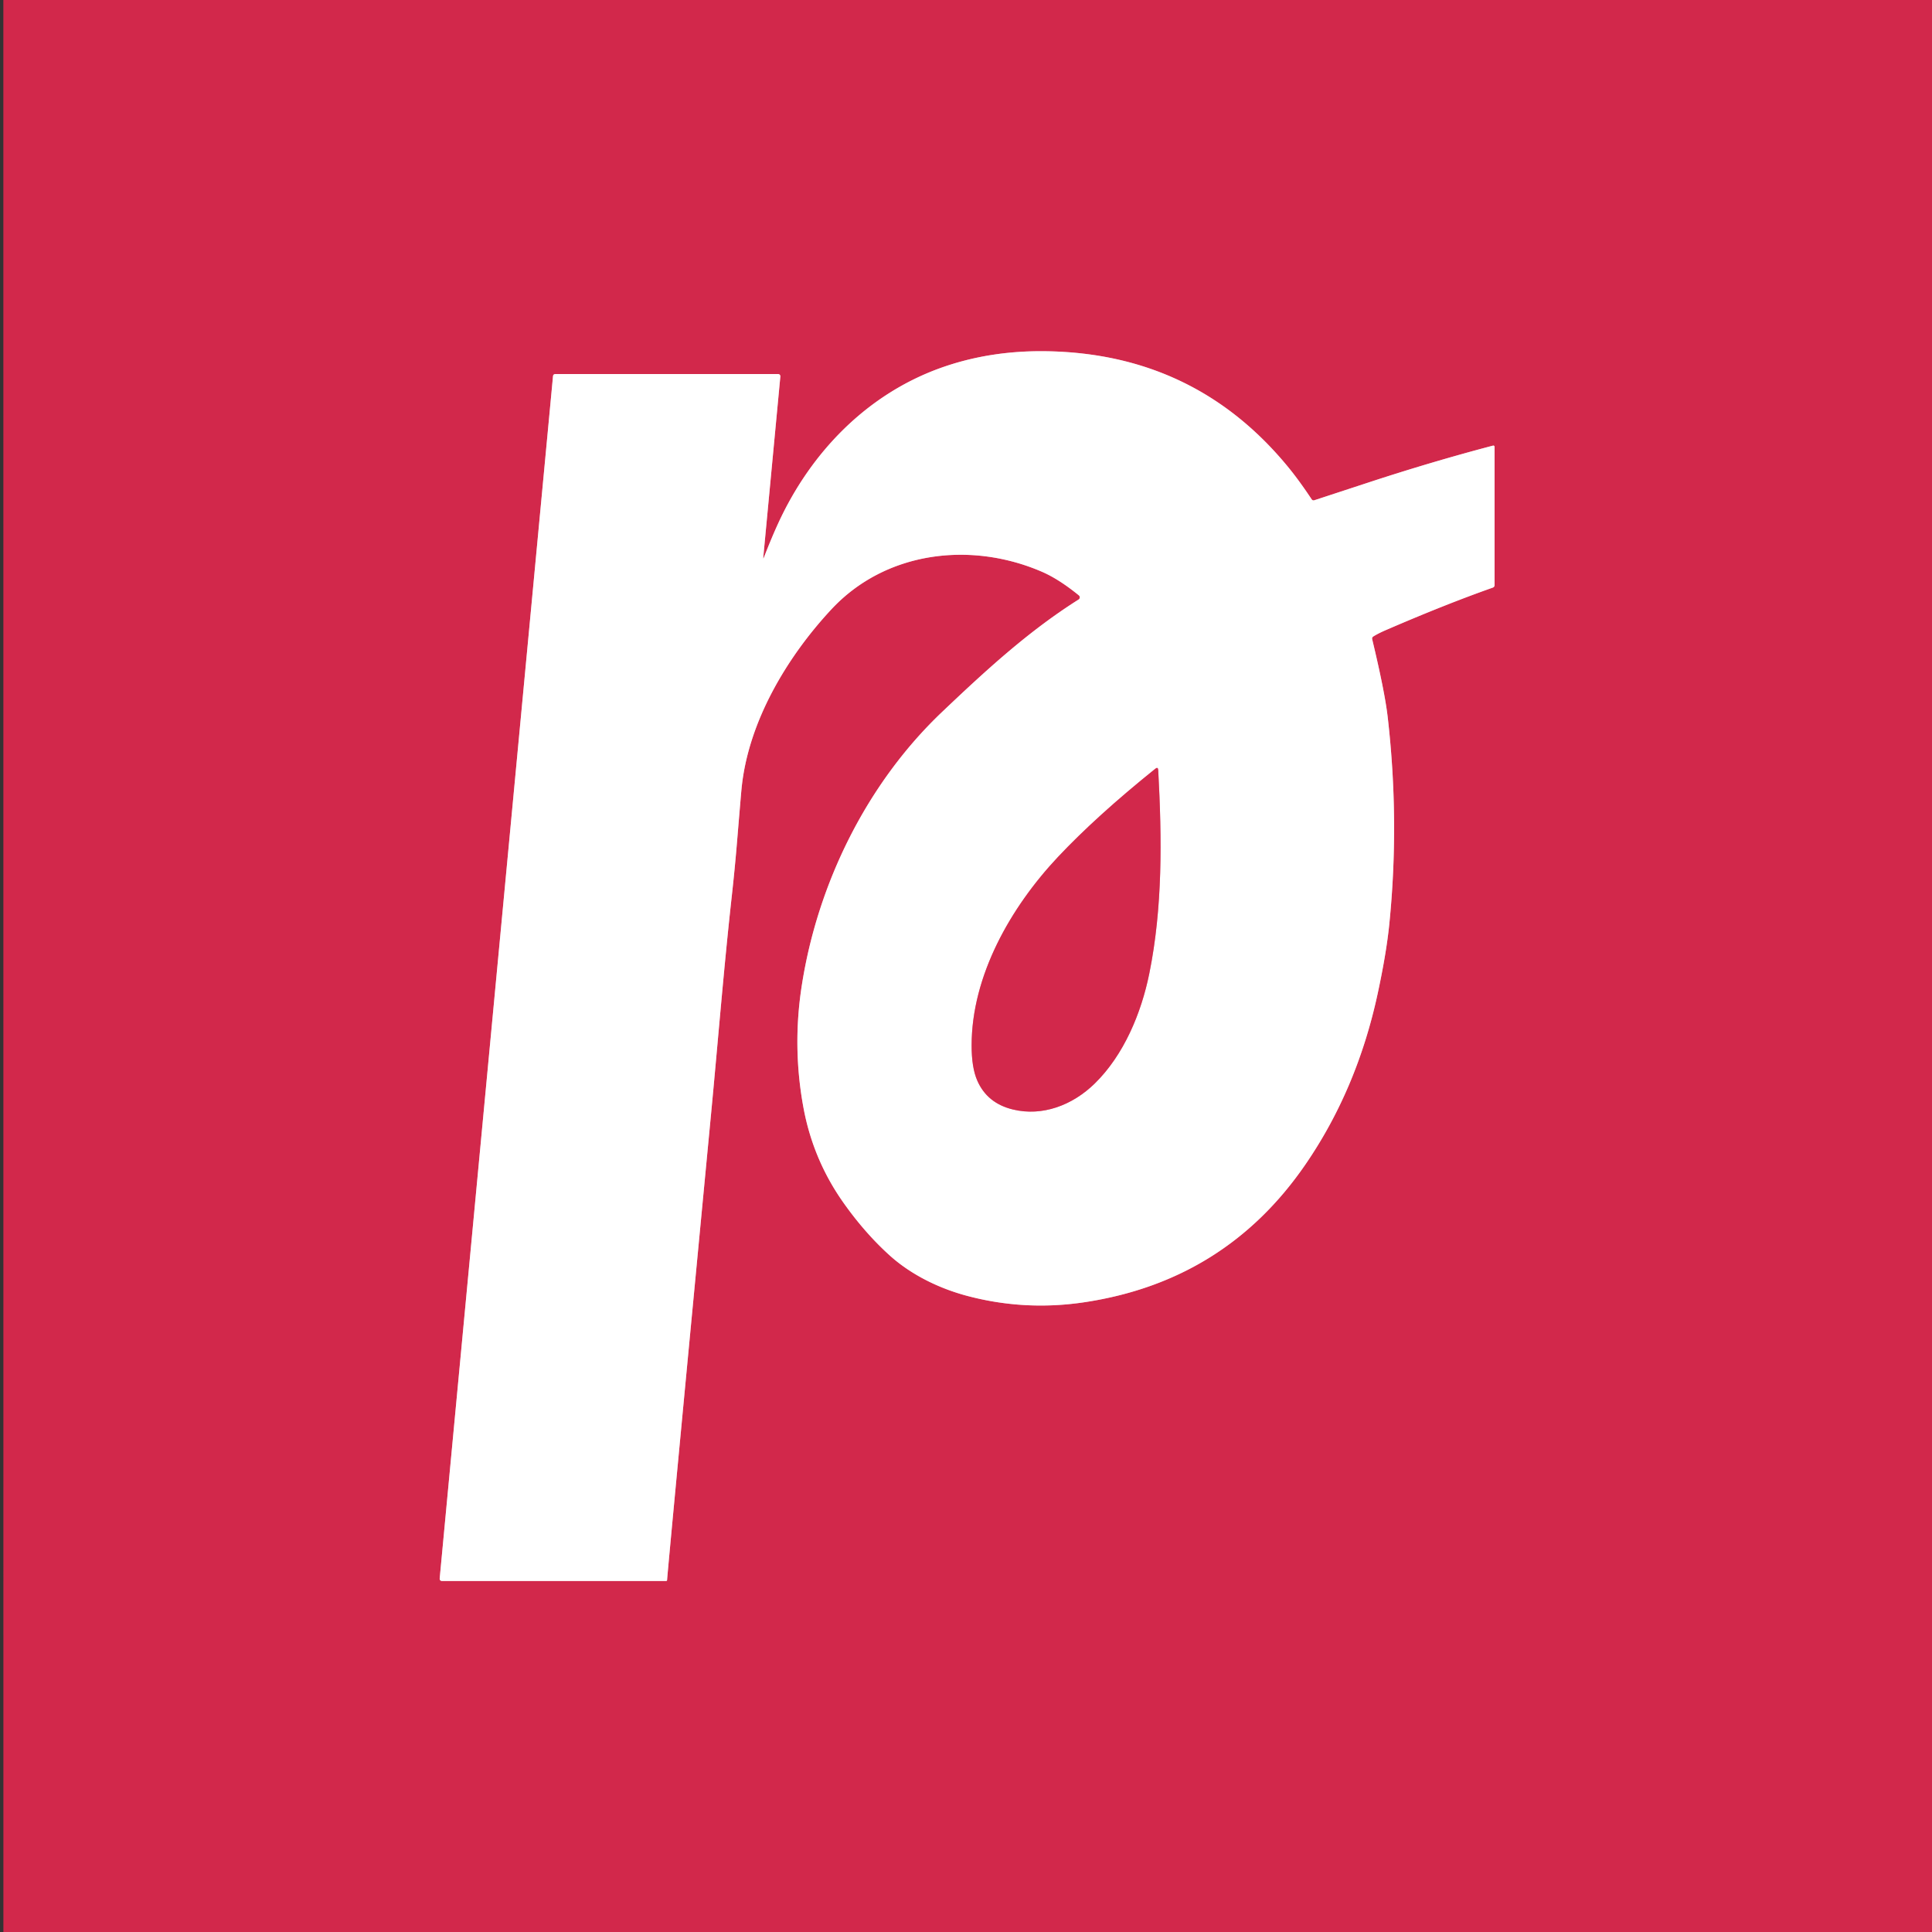 <?xml version="1.0" encoding="UTF-8" standalone="no"?>
<!DOCTYPE svg PUBLIC "-//W3C//DTD SVG 1.1//EN" "http://www.w3.org/Graphics/SVG/1.1/DTD/svg11.dtd">
<svg xmlns="http://www.w3.org/2000/svg" version="1.1" viewBox="0.00 0.00 512.00 512.00">
<rect x="0.00" y="0.00" width="512.00" height="512.00" fill="#333333" stroke="none"/>
<g stroke-width="2.00" fill="none" stroke-linecap="butt">
<path stroke="#e994a5" vector-effect="non-scaling-stroke" d="
  M 202.28 147.67
  L 206.80 99.77
  A 0.59 0.58 -87.3 0 0 206.22 99.13
  L 147.19 99.13
  Q 146.61 99.13 146.55 99.72
  L 116.53 418.22
  Q 116.46 418.98 117.22 418.98
  L 176.52 418.98
  A 0.26 0.25 2.4 0 0 176.78 418.75
  Q 177.44 410.69 188.43 295.28
  C 190.26 276.09 191.79 256.83 193.91 237.65
  Q 194.73 230.28 195.34 222.90
  Q 196.37 210.41 196.52 208.97
  C 198.26 191.28 208.58 174.11 220.28 161.53
  C 234.61 146.10 257.19 143.36 276.07 151.50
  Q 280.58 153.44 285.91 157.78
  A 0.68 0.68 0.0 0 1 285.84 158.88
  C 272.63 167.23 261.53 177.40 249.67 188.67
  C 229.73 207.62 216.69 234.12 212.48 261.18
  Q 209.94 277.49 212.94 293.62
  Q 215.51 307.42 223.57 318.79
  Q 229.25 326.81 235.80 332.72
  C 241.54 337.89 248.92 341.43 256.12 343.37
  Q 271.47 347.48 287.29 345.12
  Q 324.66 339.54 345.90 308.67
  Q 359.59 288.77 365.08 263.40
  Q 367.39 252.70 368.17 244.99
  Q 370.93 217.66 367.75 190.00
  Q 366.99 183.36 363.65 169.43
  Q 363.53 168.93 363.96 168.66
  Q 365.35 167.80 367.41 166.92
  Q 383.19 160.10 395.59 155.73
  Q 396.08 155.55 396.08 155.02
  L 396.08 118.52
  Q 396.08 117.98 395.56 118.12
  Q 379.19 122.43 362.44 127.94
  Q 348.44 132.53 348.35 132.56
  Q 347.87 132.72 347.60 132.32
  Q 344.27 127.30 341.30 123.69
  Q 316.62 93.68 277.25 93.08
  Q 262.14 92.85 249.05 97.59
  C 229.69 104.61 214.96 119.85 206.37 138.39
  Q 204.55 142.31 202.45 147.71
  Q 202.22 148.30 202.28 147.67"
/>
<path stroke="#e994a5" vector-effect="non-scaling-stroke" d="
  M 280.37 227.11
  C 267.76 240.52 257.50 258.62 257.49 277.03
  Q 257.48 282.92 258.99 286.37
  Q 261.61 292.37 268.41 294.02
  C 276.20 295.92 284.19 292.94 290.11 287.15
  C 297.84 279.59 302.46 268.46 304.58 257.97
  C 308.12 240.46 307.93 222.34 306.94 204.10
  Q 306.89 203.14 306.15 203.74
  Q 290.57 216.27 280.37 227.11"
/>
</g>
<path fill="#d2284b" d="
  M 512.00 0.00
  L 512.00 512.00
  L 0.90 512.00
  L 0.89 0.00
  L 512.00 0.00
  Z
  M 202.28 147.67
  L 206.80 99.77
  A 0.59 0.58 -87.3 0 0 206.22 99.13
  L 147.19 99.13
  Q 146.61 99.13 146.55 99.72
  L 116.53 418.22
  Q 116.46 418.98 117.22 418.98
  L 176.52 418.98
  A 0.26 0.25 2.4 0 0 176.78 418.75
  Q 177.44 410.69 188.43 295.28
  C 190.26 276.09 191.79 256.83 193.91 237.65
  Q 194.73 230.28 195.34 222.90
  Q 196.37 210.41 196.52 208.97
  C 198.26 191.28 208.58 174.11 220.28 161.53
  C 234.61 146.10 257.19 143.36 276.07 151.50
  Q 280.58 153.44 285.91 157.78
  A 0.68 0.68 0.0 0 1 285.84 158.88
  C 272.63 167.23 261.53 177.40 249.67 188.67
  C 229.73 207.62 216.69 234.12 212.48 261.18
  Q 209.94 277.49 212.94 293.62
  Q 215.51 307.42 223.57 318.79
  Q 229.25 326.81 235.80 332.72
  C 241.54 337.89 248.92 341.43 256.12 343.37
  Q 271.47 347.48 287.29 345.12
  Q 324.66 339.54 345.90 308.67
  Q 359.59 288.77 365.08 263.40
  Q 367.39 252.70 368.17 244.99
  Q 370.93 217.66 367.75 190.00
  Q 366.99 183.36 363.65 169.43
  Q 363.53 168.93 363.96 168.66
  Q 365.35 167.80 367.41 166.92
  Q 383.19 160.10 395.59 155.73
  Q 396.08 155.55 396.08 155.02
  L 396.08 118.52
  Q 396.08 117.98 395.56 118.12
  Q 379.19 122.43 362.44 127.94
  Q 348.44 132.53 348.35 132.56
  Q 347.87 132.72 347.60 132.32
  Q 344.27 127.30 341.30 123.69
  Q 316.62 93.68 277.25 93.08
  Q 262.14 92.85 249.05 97.59
  C 229.69 104.61 214.96 119.85 206.37 138.39
  Q 204.55 142.31 202.45 147.71
  Q 202.22 148.30 202.28 147.67
  Z"
/>
<path fill="#ffffff" d="
  M 202.45 147.71
  Q 204.55 142.31 206.37 138.39
  C 214.96 119.85 229.69 104.61 249.05 97.59
  Q 262.14 92.85 277.25 93.08
  Q 316.62 93.68 341.30 123.69
  Q 344.27 127.30 347.60 132.32
  Q 347.87 132.72 348.35 132.56
  Q 348.44 132.53 362.44 127.94
  Q 379.19 122.43 395.56 118.12
  Q 396.08 117.98 396.08 118.52
  L 396.08 155.02
  Q 396.08 155.55 395.59 155.73
  Q 383.19 160.10 367.41 166.92
  Q 365.35 167.80 363.96 168.66
  Q 363.53 168.93 363.65 169.43
  Q 366.99 183.36 367.75 190.00
  Q 370.93 217.66 368.17 244.99
  Q 367.39 252.70 365.08 263.40
  Q 359.59 288.77 345.90 308.67
  Q 324.66 339.54 287.29 345.12
  Q 271.47 347.48 256.12 343.37
  C 248.92 341.43 241.54 337.89 235.80 332.72
  Q 229.25 326.81 223.57 318.79
  Q 215.51 307.42 212.94 293.62
  Q 209.94 277.49 212.48 261.18
  C 216.69 234.12 229.73 207.62 249.67 188.67
  C 261.53 177.40 272.63 167.23 285.84 158.88
  A 0.68 0.68 0.0 0 0 285.91 157.78
  Q 280.58 153.44 276.07 151.50
  C 257.19 143.36 234.61 146.10 220.28 161.53
  C 208.58 174.11 198.26 191.28 196.52 208.97
  Q 196.37 210.41 195.34 222.90
  Q 194.73 230.28 193.91 237.65
  C 191.79 256.83 190.26 276.09 188.43 295.28
  Q 177.44 410.69 176.78 418.75
  A 0.26 0.25 2.4 0 1 176.52 418.98
  L 117.22 418.98
  Q 116.46 418.98 116.53 418.22
  L 146.55 99.72
  Q 146.61 99.13 147.19 99.13
  L 206.22 99.13
  A 0.59 0.58 -87.3 0 1 206.80 99.77
  L 202.28 147.67
  Q 202.22 148.30 202.45 147.71
  Z
  M 280.37 227.11
  C 267.76 240.52 257.50 258.62 257.49 277.03
  Q 257.48 282.92 258.99 286.37
  Q 261.61 292.37 268.41 294.02
  C 276.20 295.92 284.19 292.94 290.11 287.15
  C 297.84 279.59 302.46 268.46 304.58 257.97
  C 308.12 240.46 307.93 222.34 306.94 204.10
  Q 306.89 203.14 306.15 203.74
  Q 290.57 216.27 280.37 227.11
  Z"
/>
<path fill="#d2284b" d="
  M 280.37 227.11
  Q 290.57 216.27 306.15 203.74
  Q 306.89 203.14 306.94 204.10
  C 307.93 222.34 308.12 240.46 304.58 257.97
  C 302.46 268.46 297.84 279.59 290.11 287.15
  C 284.19 292.94 276.20 295.92 268.41 294.02
  Q 261.61 292.37 258.99 286.37
  Q 257.48 282.92 257.49 277.03
  C 257.50 258.62 267.76 240.52 280.37 227.11
  Z"
/>
</svg>
